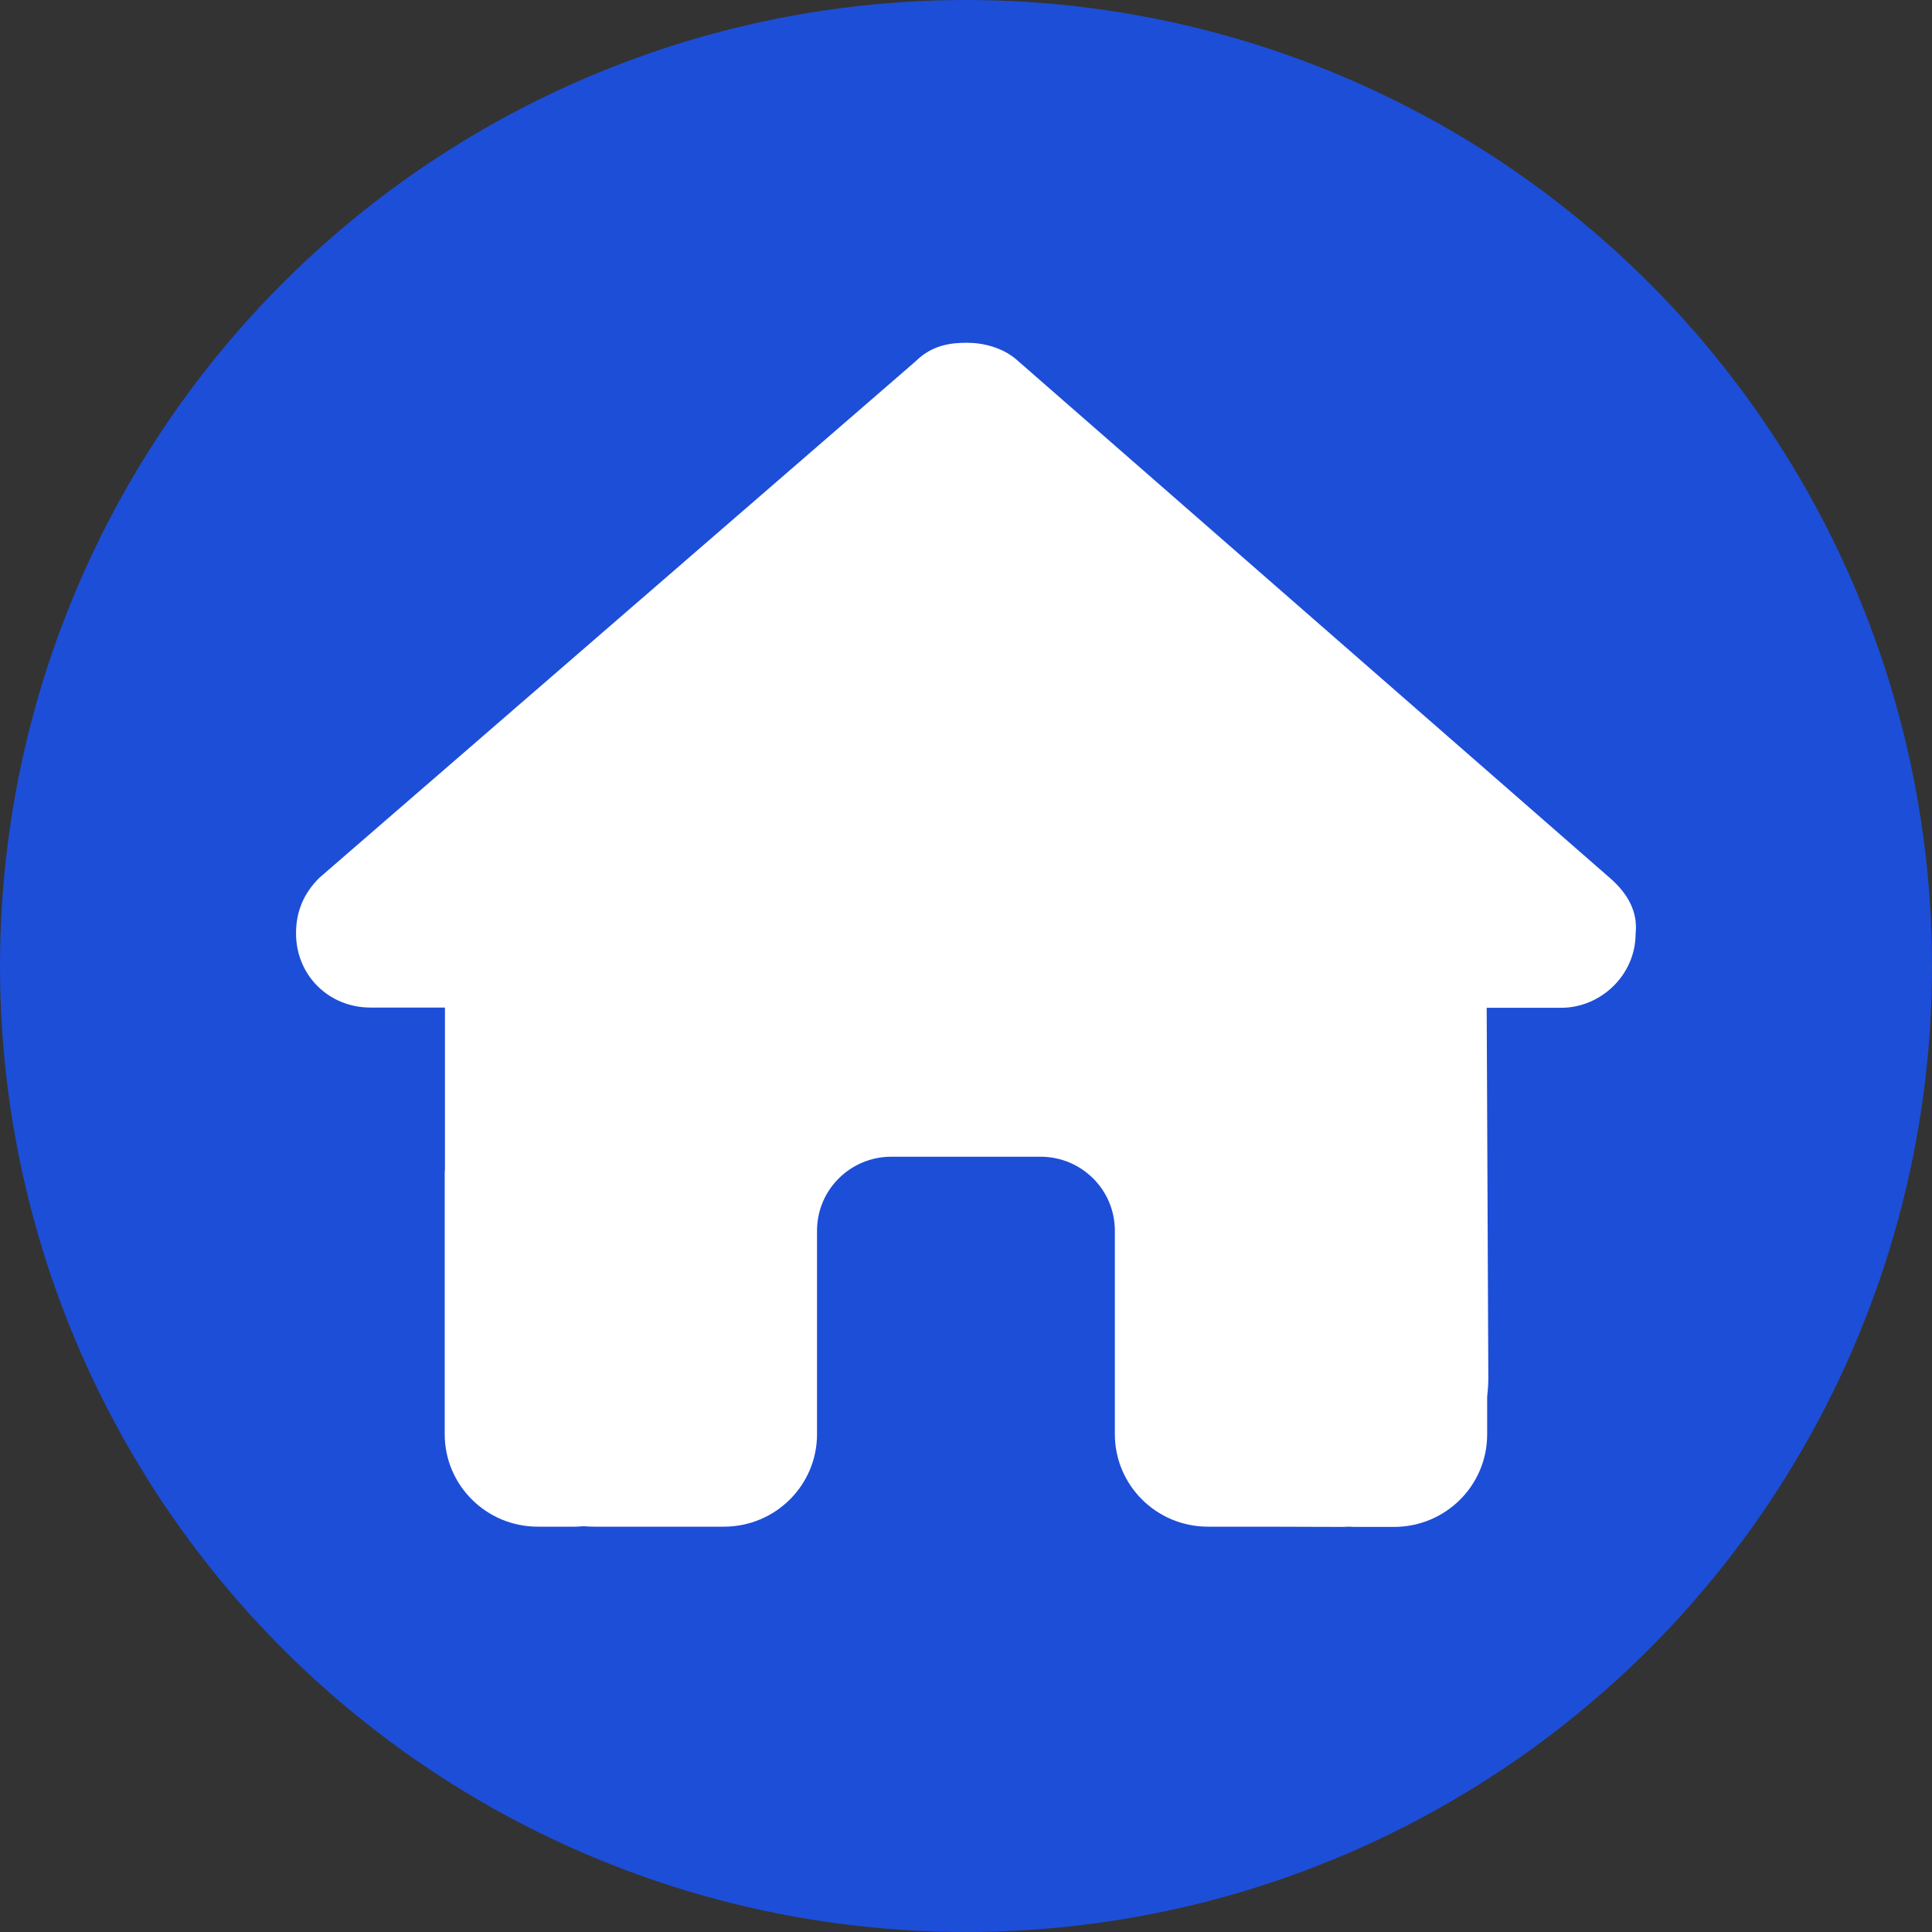 <svg width="124" height="124" viewBox="0 0 124 124" fill="none" xmlns="http://www.w3.org/2000/svg">
<rect x="0" y="0" width="124" height="124" fill="#333333" stroke="none"/>
<circle cx="62" cy="62" r="62" fill="#1D4ED8"/>
<path d="M104.977 59.918C104.977 62.59 102.737 64.682 100.198 64.682H95.419L95.524 88.457C95.524 88.858 95.494 89.259 95.449 89.659V92.064C95.449 95.344 92.776 98 89.475 98H87.086C86.922 98 86.757 98 86.593 97.985C86.384 98 86.175 98 85.966 98L81.112 97.985H77.528C74.228 97.985 71.554 95.329 71.554 92.049V88.487V78.989C71.554 76.362 69.419 74.24 66.775 74.24H57.217C54.574 74.24 52.438 76.362 52.438 78.989V88.487V92.049C52.438 95.329 49.765 97.985 46.464 97.985H42.88H38.116C37.892 97.985 37.668 97.97 37.444 97.956C37.265 97.97 37.086 97.985 36.906 97.985H34.517C31.216 97.985 28.543 95.329 28.543 92.049V75.427C28.543 75.293 28.543 75.145 28.558 75.011V64.667H23.779C21.091 64.667 19 62.59 19 59.904C19 58.568 19.448 57.381 20.493 56.342L58.77 23.187C59.816 22.148 61.011 22 62.056 22C63.101 22 64.296 22.297 65.192 23.039L103.335 56.357C104.529 57.395 105.127 58.583 104.977 59.918Z" fill="white"/>
</svg>
